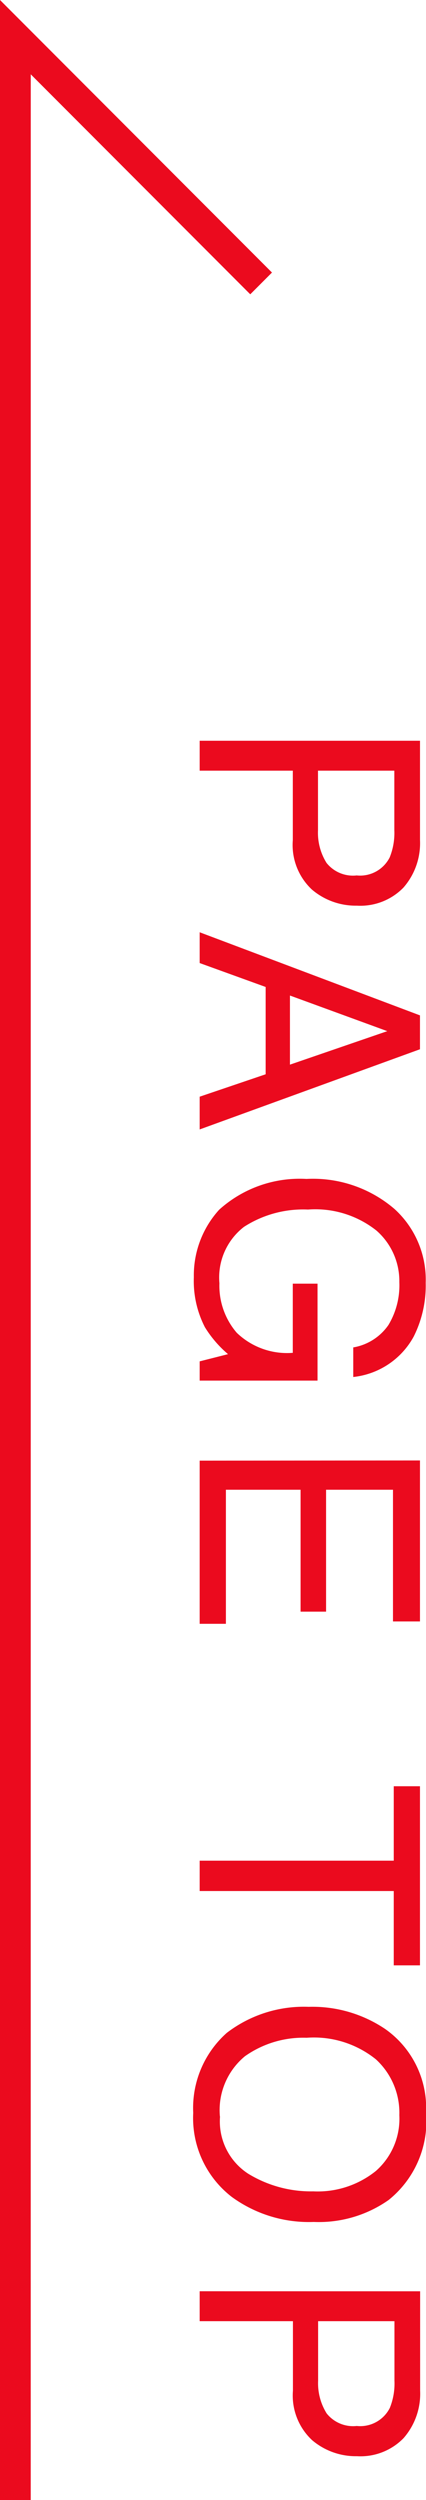 <svg xmlns="http://www.w3.org/2000/svg" width="13.868" height="81.207" viewBox="0 0 13.868 81.207"><g transform="translate(-1399.5 -591.293)"><path d="M1472.126,865.625h-1V784.418l8.854,8.853-.707.707-7.146-7.146Z" transform="translate(-71.626 -193.125)" fill="#eb0a1e"/><path d="M.854-7.173H4.082a2.188,2.188,0,0,1,1.543.54,1.958,1.958,0,0,1,.586,1.516,2.2,2.2,0,0,1-.522,1.462,1.98,1.98,0,0,1-1.606.623H1.826V0H.854ZM5.229-5.112a1.079,1.079,0,0,0-.586-1.074,2.116,2.116,0,0,0-.884-.151H1.826v2.485H3.76a1.848,1.848,0,0,0,1.062-.278A1.1,1.1,0,0,0,5.229-5.112Zm6.146,2.173L10.287-6.108,9.13-2.939Zm-1.6-4.233h1.1L13.48,0H12.416l-.728-2.148H8.852L8.075,0h-1Zm8.686-.186a3.685,3.685,0,0,1,1.748.391A2.548,2.548,0,0,1,21.521-5H20.56a1.747,1.747,0,0,0-.728-1.145A2.5,2.5,0,0,0,18.44-6.5a2.181,2.181,0,0,0-1.677.747,3.206,3.206,0,0,0-.681,2.227,3.558,3.558,0,0,0,.562,2.083,2.076,2.076,0,0,0,1.831.8,2.338,2.338,0,0,0,1.609-.564,2.361,2.361,0,0,0,.652-1.824H18.489v-.806h3.149V0h-.625l-.234-.923a3.684,3.684,0,0,1-.874.752A3.276,3.276,0,0,1,18.279.19a3.168,3.168,0,0,1-2.192-.825,3.916,3.916,0,0,1-1-2.842,4.075,4.075,0,0,1,.977-2.866A3.1,3.1,0,0,1,18.465-7.358Zm5.771.186h5.229v.879H25.183v2.178h3.96v.83h-3.96V-.854h4.355V0h-5.3Zm16.4,0v.854H38.218V0h-.986V-6.318H34.814v-.854Zm4.809-.2a3.284,3.284,0,0,1,2.813,1.221,3.956,3.956,0,0,1,.713,2.437,4.264,4.264,0,0,1-.815,2.671A3.234,3.234,0,0,1,45.424.21a3.262,3.262,0,0,1-2.6-1.094,4.13,4.13,0,0,1-.845-2.666A4.24,4.24,0,0,1,42.7-6.04,3.131,3.131,0,0,1,45.443-7.368Zm.1,6.709A2.023,2.023,0,0,0,47.4-1.58,3.918,3.918,0,0,0,47.973-3.7a3.019,3.019,0,0,0-.662-2.036A2.258,2.258,0,0,0,45.5-6.5a2.356,2.356,0,0,0-1.816.764,3.221,3.221,0,0,0-.7,2.253,3.292,3.292,0,0,0,.6,2.009A2.268,2.268,0,0,0,45.541-.659Zm5.678-6.514h3.228a2.188,2.188,0,0,1,1.543.54,1.958,1.958,0,0,1,.586,1.516,2.2,2.2,0,0,1-.522,1.462,1.98,1.98,0,0,1-1.606.623H52.19V0h-.972Zm4.375,2.061a1.079,1.079,0,0,0-.586-1.074,2.116,2.116,0,0,0-.884-.151H52.19v2.485h1.934a1.848,1.848,0,0,0,1.062-.278A1.1,1.1,0,0,0,55.594-5.112Z" transform="translate(1406 614.5) rotate(90)" fill="#eb0a1e"/></g></svg>